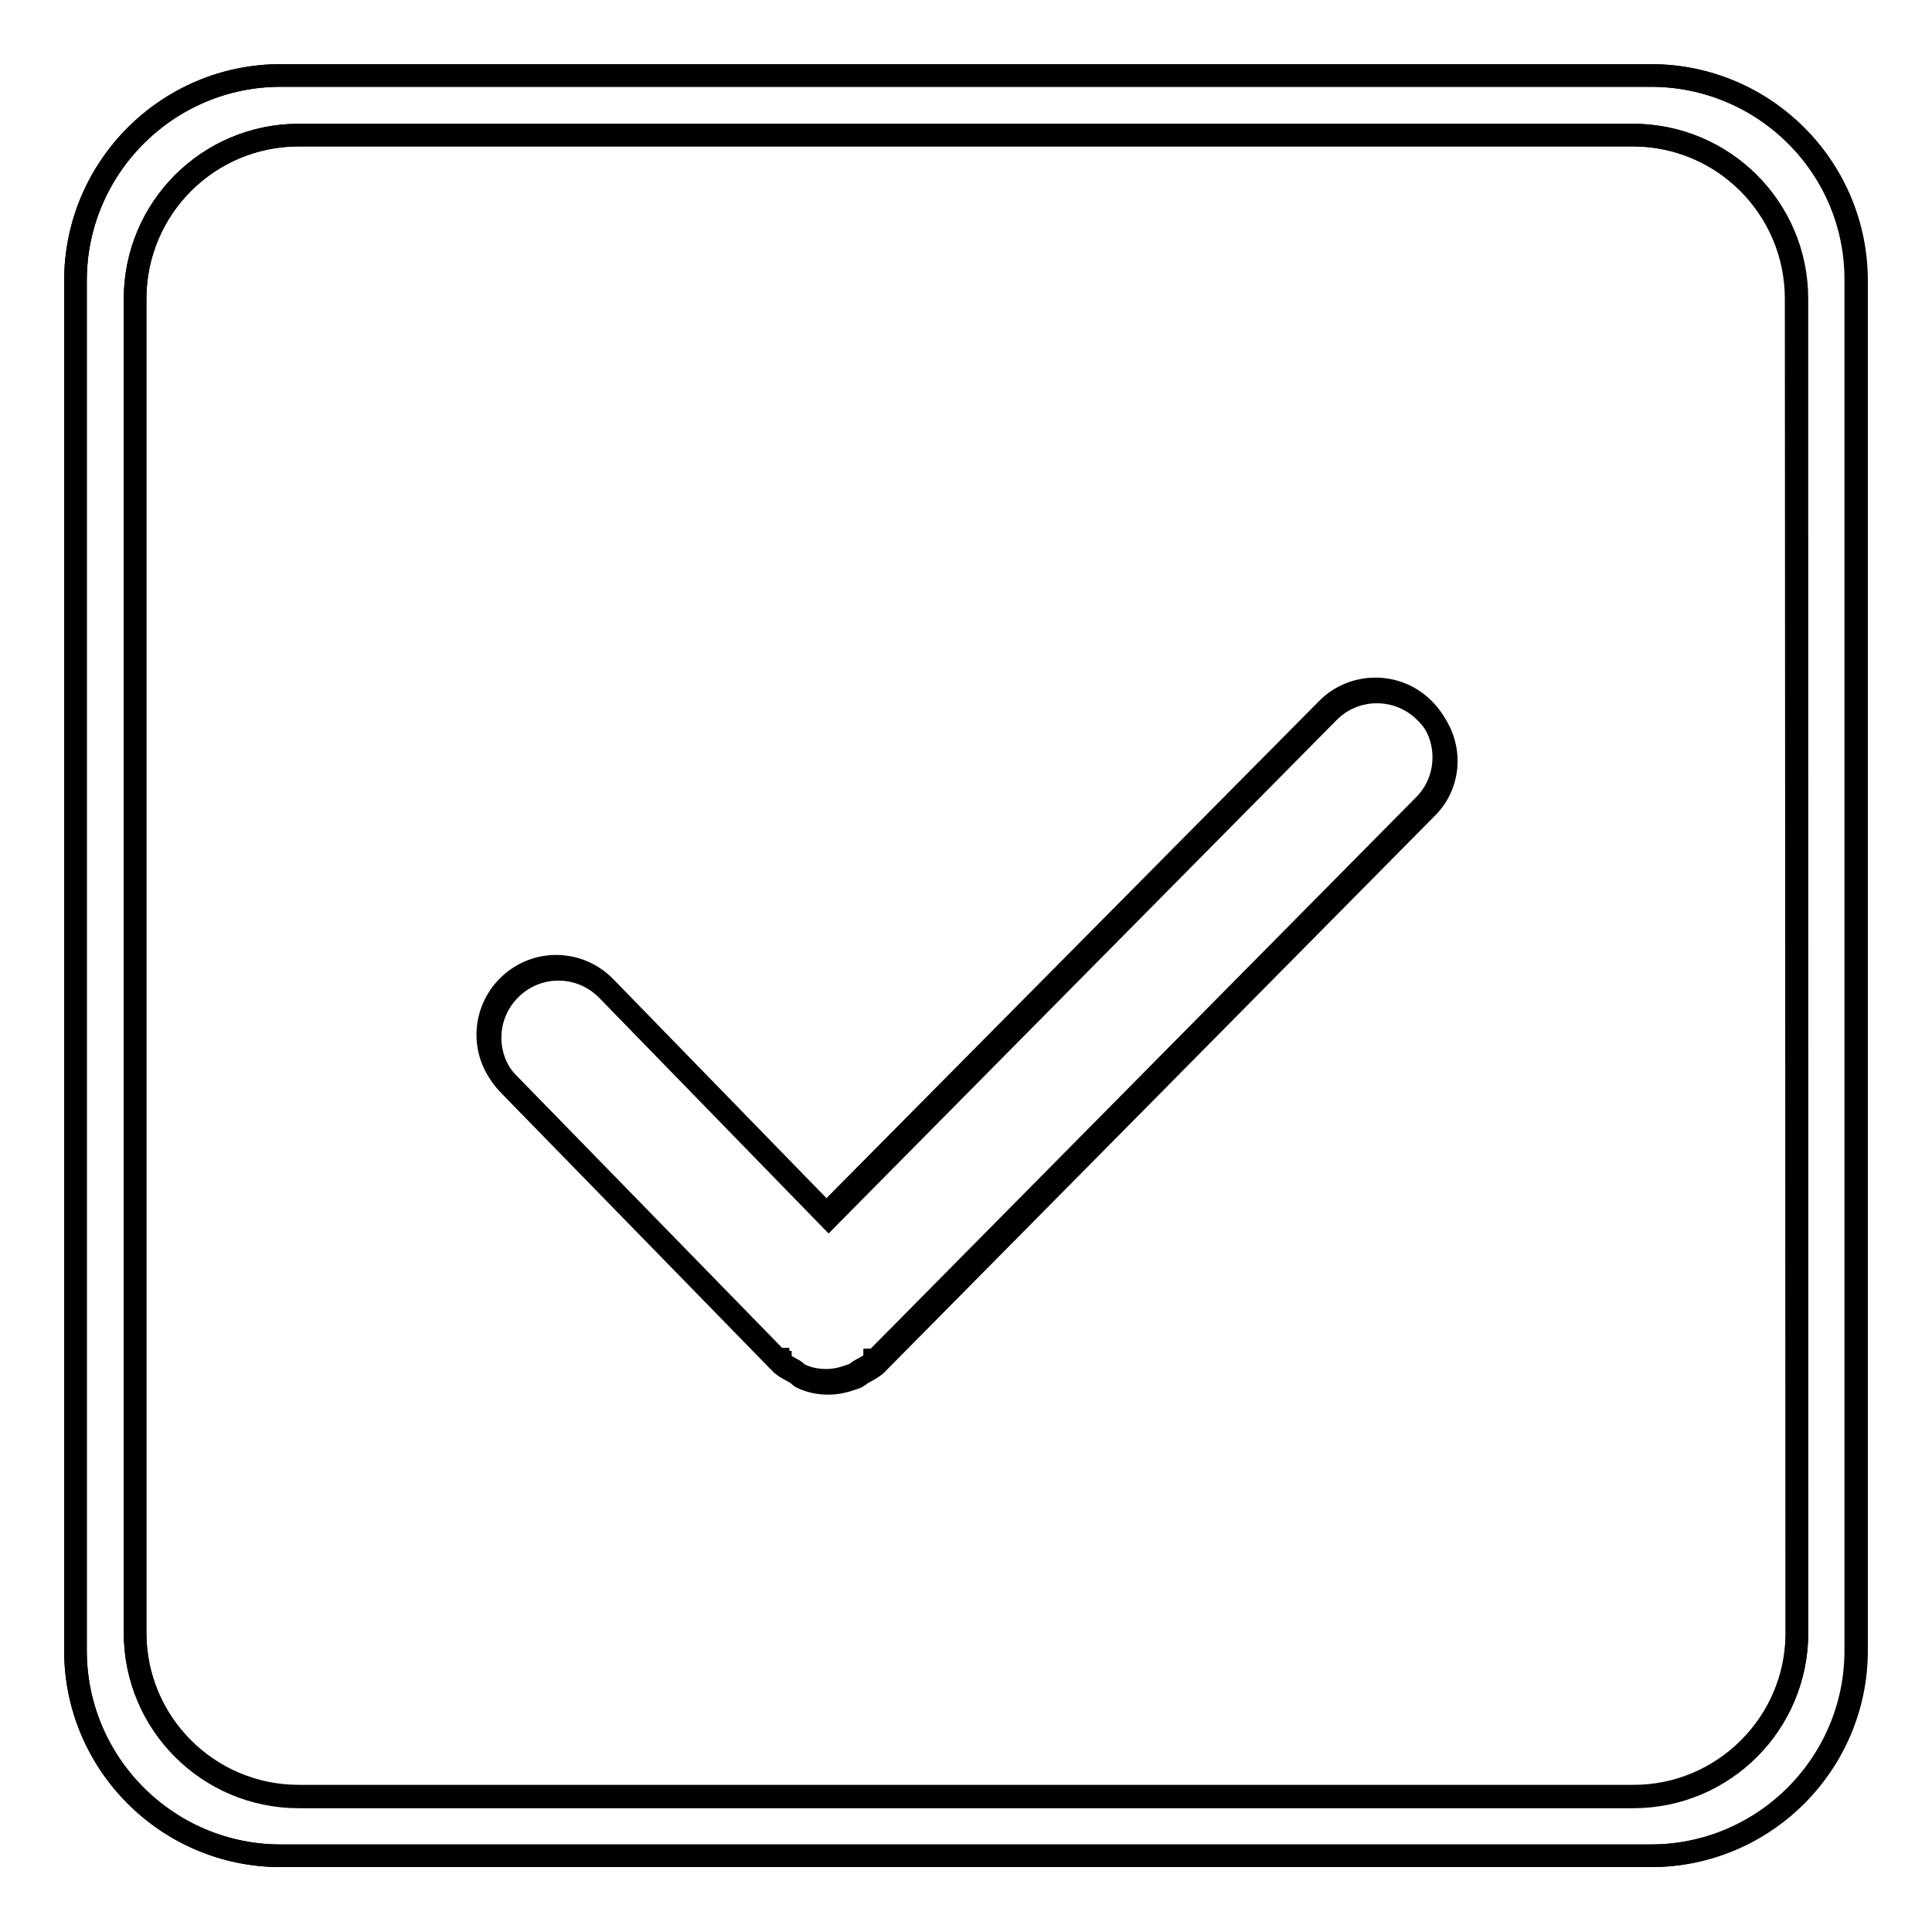 <?xml version="1.0" encoding="utf-8"?>
<!-- Svg Vector Icons : http://www.onlinewebfonts.com/icon -->
<!DOCTYPE svg PUBLIC "-//W3C//DTD SVG 1.1//EN" "http://www.w3.org/Graphics/SVG/1.1/DTD/svg11.dtd">
<svg version="1.1" xmlns="http://www.w3.org/2000/svg" xmlns:xlink="http://www.w3.org/1999/xlink" x="0px" y="0px" viewBox="0 0 256 256" enable-background="new 0 0 256 256" xml:space="preserve">
<g><g><path stroke-width="3" fill-opacity="0" stroke="#000000"  d="M189,107.1l-72.7,73.5c0,0,0,0-0.1,0c0,0,0,0,0,0.1c-0.6,0.6-1.3,0.9-2,1.3c-0.3,0.2-0.6,0.5-1,0.6c-1.1,0.4-2.2,0.7-3.4,0.7c-1.2,0-2.3-0.2-3.4-0.7c-0.4-0.1-0.6-0.5-1-0.7c-0.7-0.4-1.4-0.7-2-1.3c0,0,0,0,0-0.1c0,0,0,0-0.1,0l-35.8-36.7c-3.5-3.6-3.4-9.3,0.2-12.8c3.6-3.5,9.3-3.4,12.8,0.2l29.3,30.1l66.2-66.9c3.5-3.6,9.3-3.6,12.8-0.1C192.5,97.8,192.6,103.6,189,107.1z"/><path stroke-width="3" fill-opacity="0" stroke="#000000"  d="M188.7,106.7L116,180.2c0,0,0,0-0.1,0c0,0,0,0,0,0.1c-0.6,0.6-1.3,0.9-2,1.3c-0.3,0.2-0.6,0.5-1,0.6c-1.1,0.4-2.2,0.7-3.4,0.7c-1.2,0-2.3-0.2-3.4-0.7c-0.4-0.1-0.6-0.5-1-0.7c-0.7-0.4-1.4-0.7-2-1.3c0,0,0,0,0-0.1c0,0,0,0-0.1,0l-35.8-36.7c-3.5-3.6-3.4-9.3,0.2-12.8c3.6-3.5,9.3-3.4,12.8,0.2l29.3,30.1L175.8,94c3.5-3.6,9.3-3.6,12.8-0.1C192.2,97.4,192.2,103.2,188.7,106.7z"/><path stroke-width="3" fill-opacity="0" stroke="#000000"  d="M246,37.2v181.5c0,15-12.2,27.2-27.2,27.2H37.2c-15,0-27.2-12.2-27.2-27.2V37.2C10,22.2,22.2,10,37.2,10h181.5C233.8,10,246,22.2,246,37.2z M238.1,216.4V39.6c0-12-9.7-21.7-21.7-21.7H39.6c-12,0-21.7,9.7-21.7,21.7v176.7c0,12,9.7,21.7,21.7,21.7h176.7C228.3,238.1,238.1,228.3,238.1,216.4z"/><path stroke-width="3" fill-opacity="0" stroke="#000000"  d="M218.8,10H37.2C22.2,10,10,22.2,10,37.2v181.5c0,15,12.2,27.2,27.2,27.2h181.5c15,0,27.2-12.2,27.2-27.2V37.2C246,22.2,233.8,10,218.8,10z"/><path stroke-width="3" fill-opacity="0" stroke="#000000"  d="M238.1,216.4c0,12-9.7,21.7-21.7,21.7H39.6c-12,0-21.7-9.7-21.7-21.7V39.6c0-12,9.7-21.7,21.7-21.7h176.7c12,0,21.7,9.7,21.7,21.7L238.1,216.4L238.1,216.4z"/></g></g>
</svg>